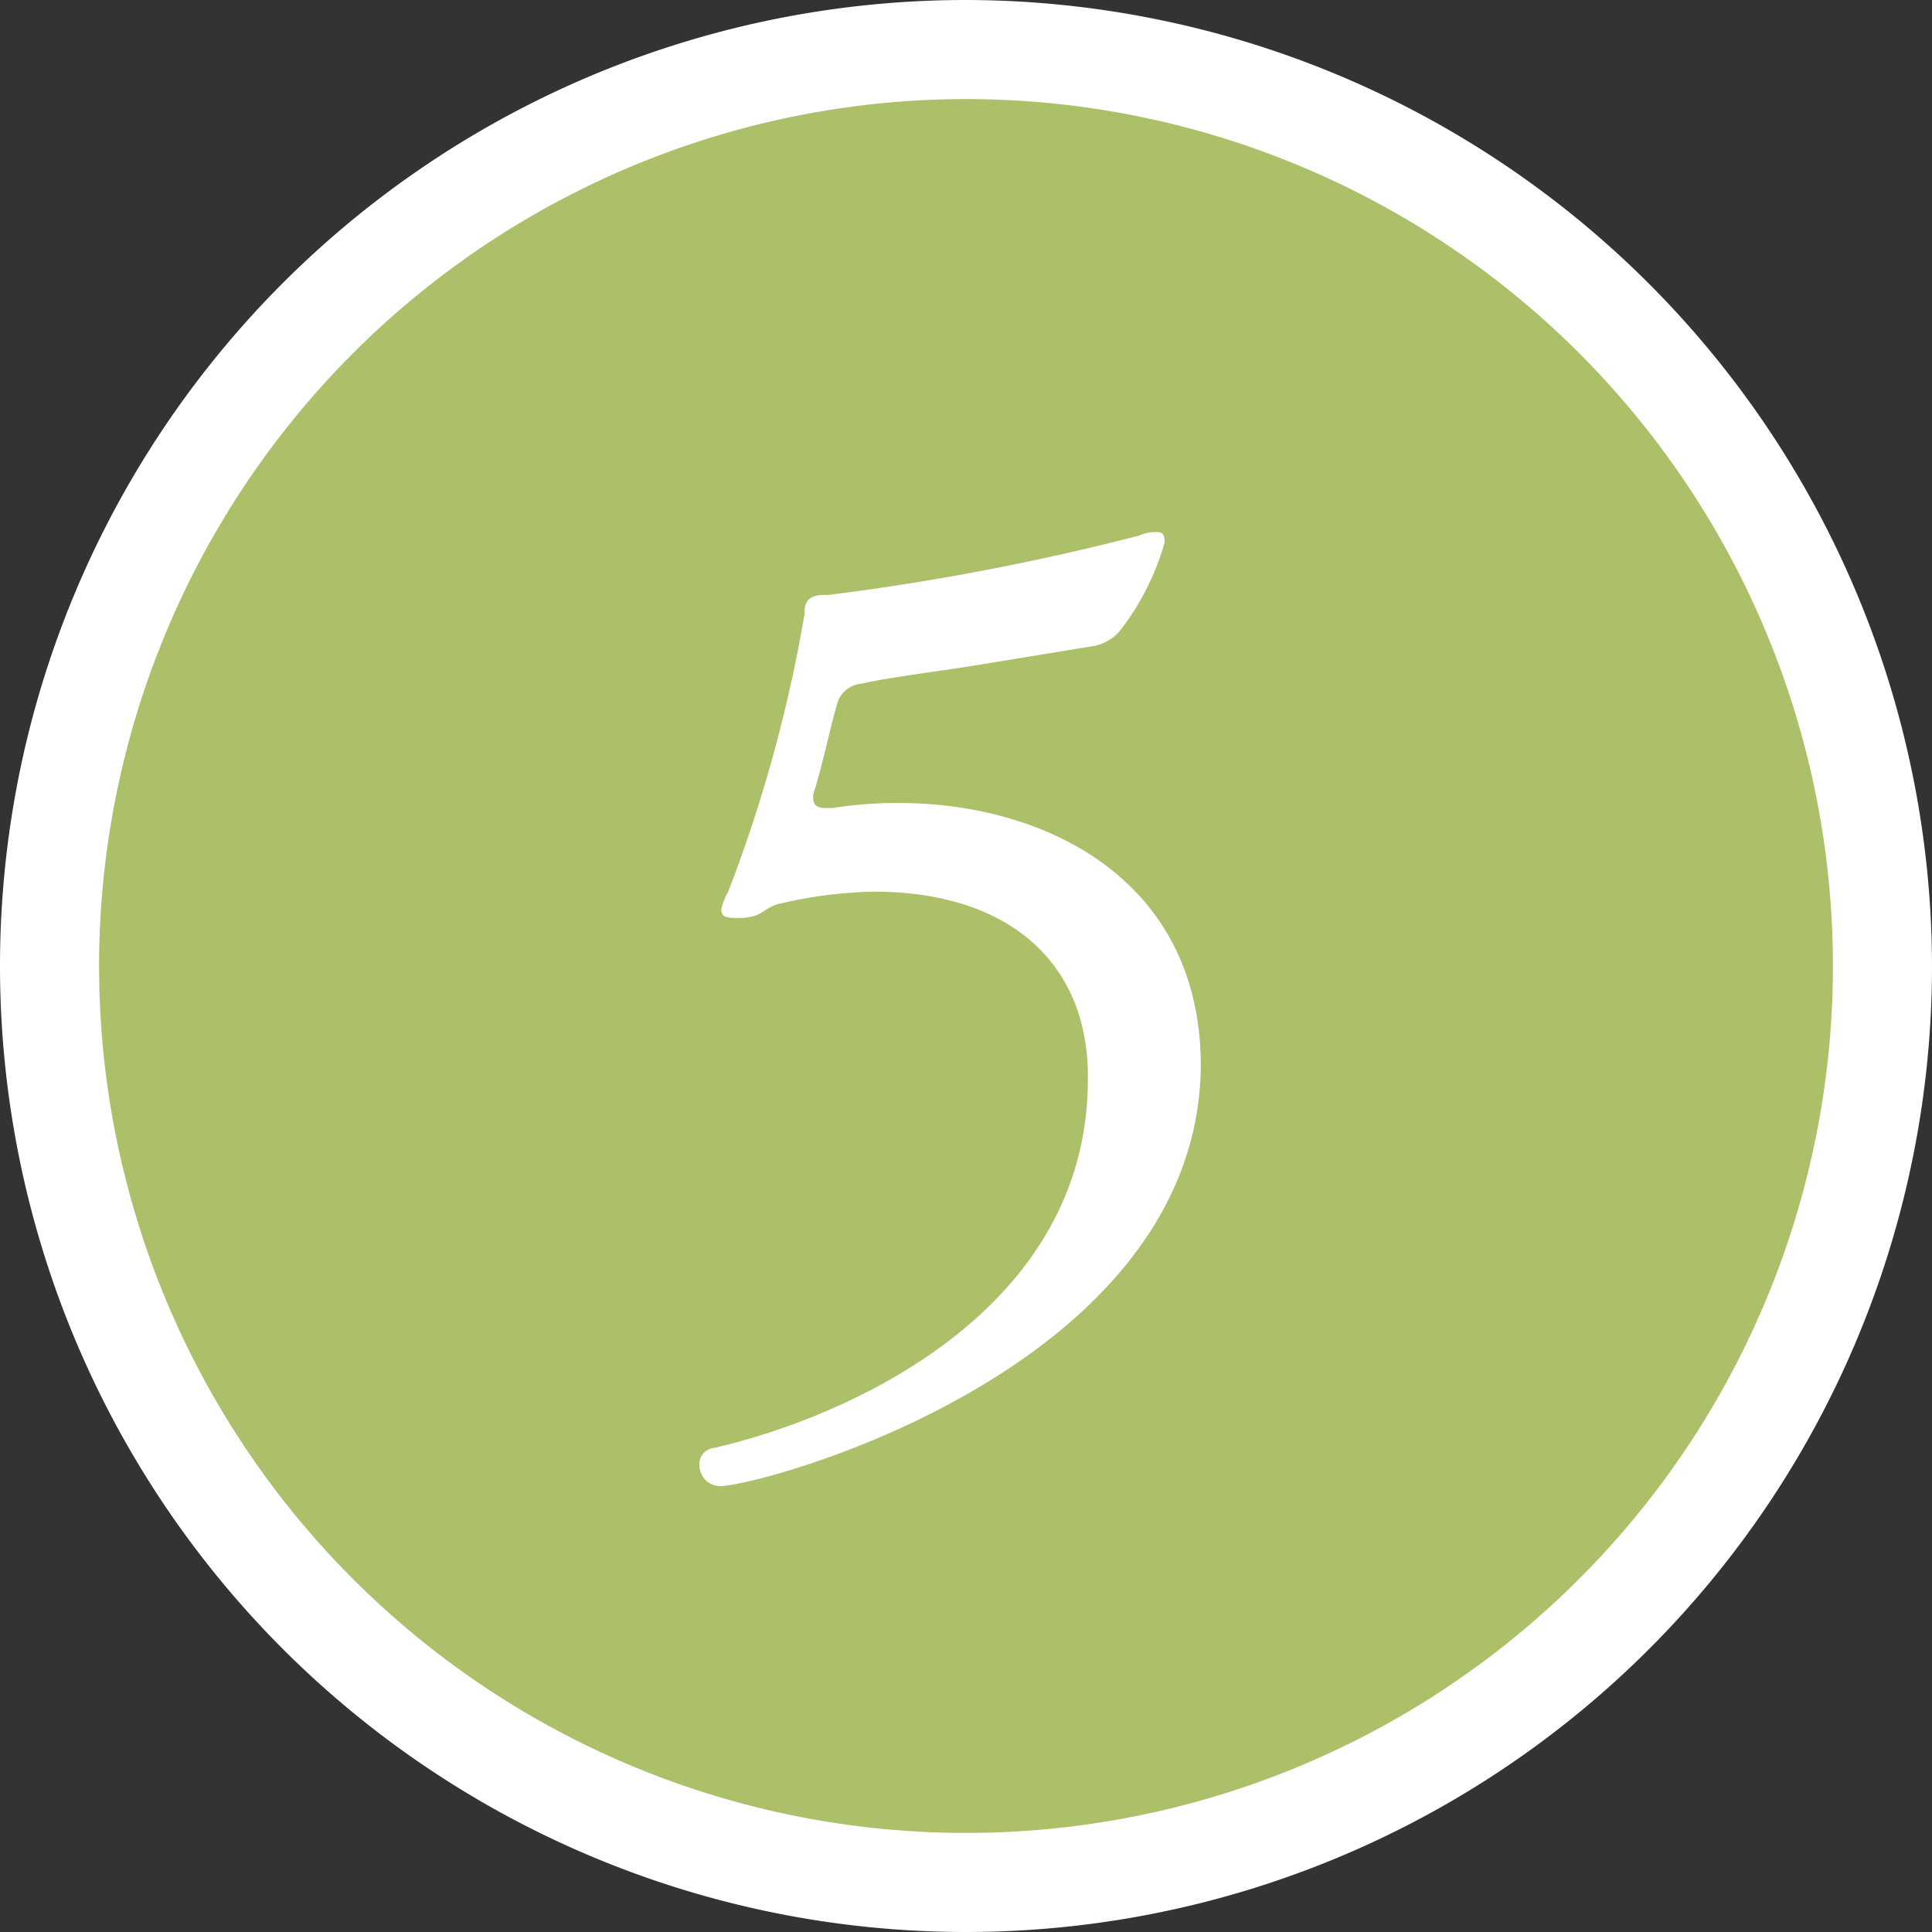 <svg viewBox="0 0 39 39" xmlns="http://www.w3.org/2000/svg"><rect x="0" y="0" width="39" height="39" fill="#333333" stroke="none"/><circle cx="19.5" cy="19.5" fill="#abc069" r="18.5"/><g fill="#fff"><path d="m19.5 2a17.5 17.5 0 1 1 -17.5 17.5 17.51 17.51 0 0 1 17.5-17.5m0-2a19.5 19.5 0 1 0 19.5 19.5 19.53 19.53 0 0 0 -19.5-19.5z"/><path d="m14.53 30a.42.42 0 0 1 -.41-.43.32.32 0 0 1 .29-.34c2.85-.66 7.53-2.83 7.55-7.41.04-2.39-1.61-3.82-4.31-3.82a8.84 8.84 0 0 0 -1.9.24c-.34.07-.34.29-.83.29-.22 0-.36 0-.36-.17a1.24 1.24 0 0 1 .14-.36 29.28 29.28 0 0 0 1.54-5.6c0-.15 0-.39.39-.39h.09a49.57 49.57 0 0 0 6.28-1.2.79.79 0 0 1 .29-.07c.15 0 .22 0 .22.21a5.23 5.23 0 0 1 -.9 1.78.92.92 0 0 1 -.59.32l-2.38.39c-.76.12-1.73.24-2.24.36a.56.56 0 0 0 -.49.37c-.17.58-.32 1.34-.49 1.85a.32.32 0 0 0 0 .12c0 .12.1.17.22.17h.17a8.45 8.45 0 0 1 1.34-.1c2.94 0 6.09 1.54 6.09 5.31-.06 6.12-8.88 8.48-9.71 8.48z"/></g></svg>